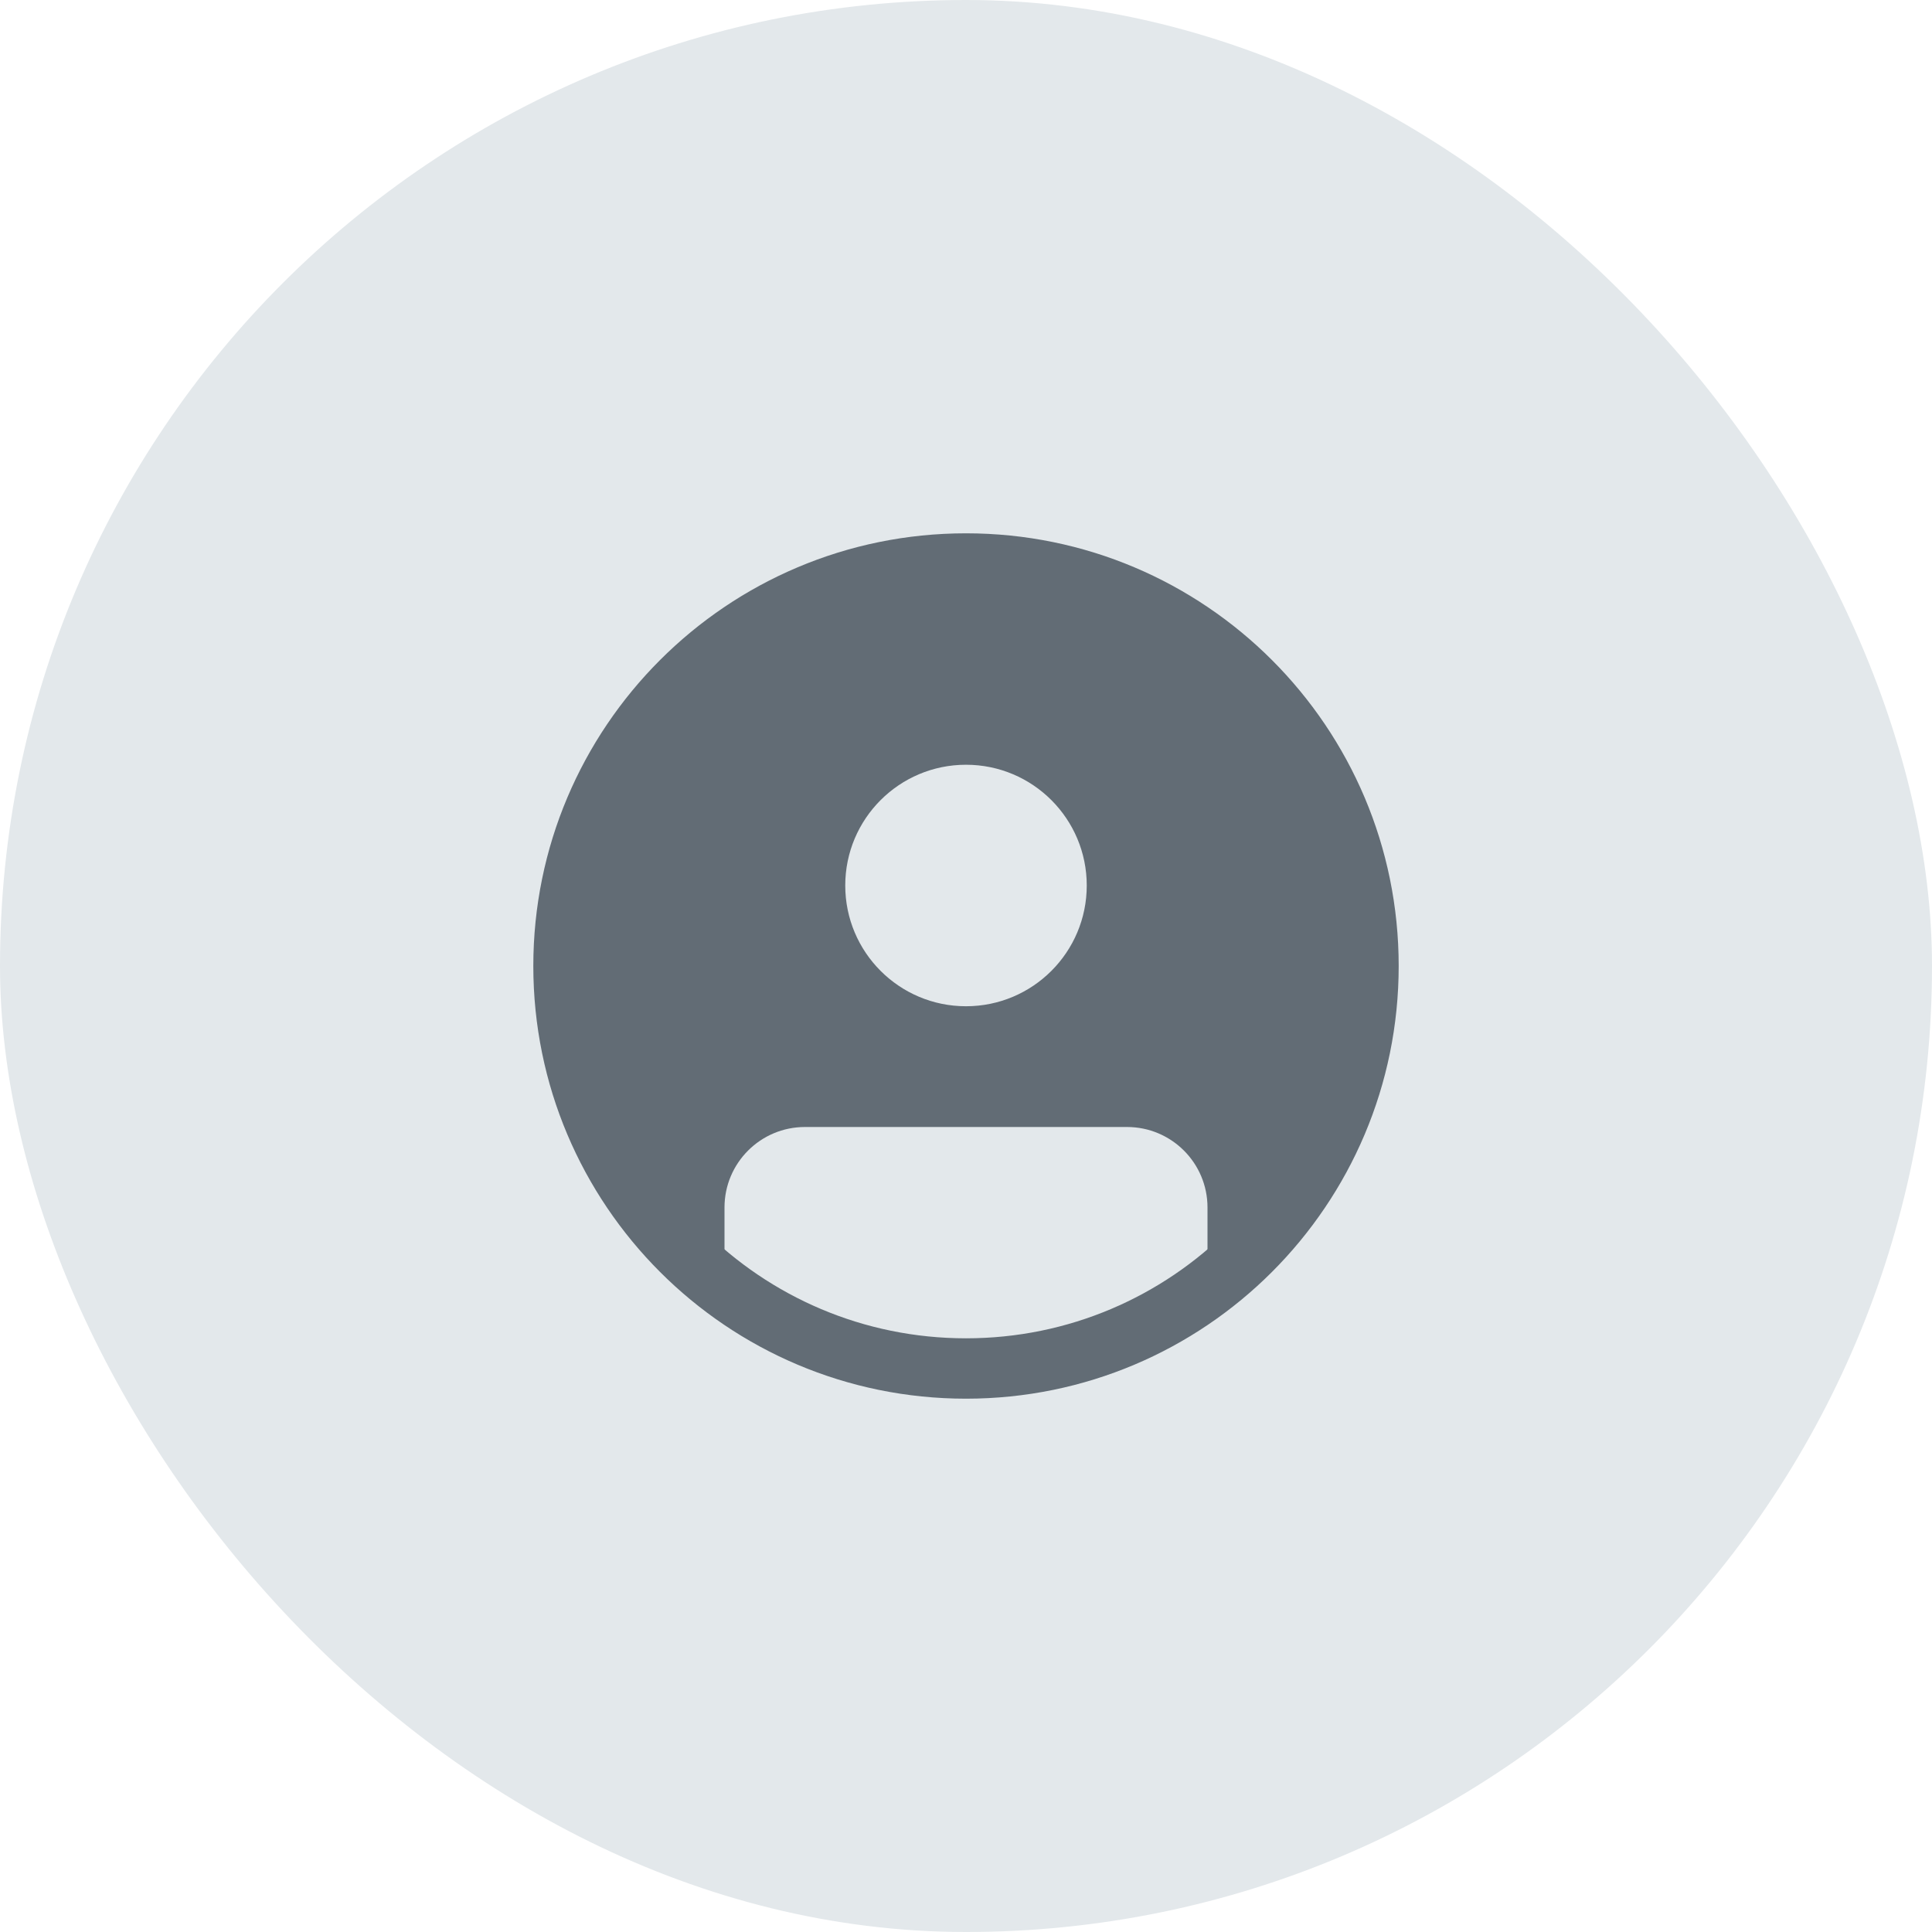 <svg width="48" height="48" viewBox="0 0 48 48" fill="none" xmlns="http://www.w3.org/2000/svg">
<rect width="48" height="48" rx="24" fill="#E3E8EB"/>
<path d="M24 14C29.523 14 34 18.477 34 24C34 27.271 32.429 30.176 30 32V30C30 28.895 29.105 28 28 28H20C18.895 28 18 28.895 18 30V32C15.571 30.176 14 27.271 14 24C14 18.477 18.477 14 24 14ZM24 19C22.343 19 21 20.343 21 22C21 23.657 22.343 25 24 25C25.657 25 27 23.657 27 22C27 20.343 25.657 19 24 19Z" fill="#626C75"/>
<path d="M24 34C29.523 34 34 29.523 34 24C34 18.477 29.523 14 24 14C18.477 14 14 18.477 14 24C14 29.523 18.477 34 24 34Z" stroke="#626C75" stroke-width="1.5" stroke-linecap="round" stroke-linejoin="round"/>
</svg>
